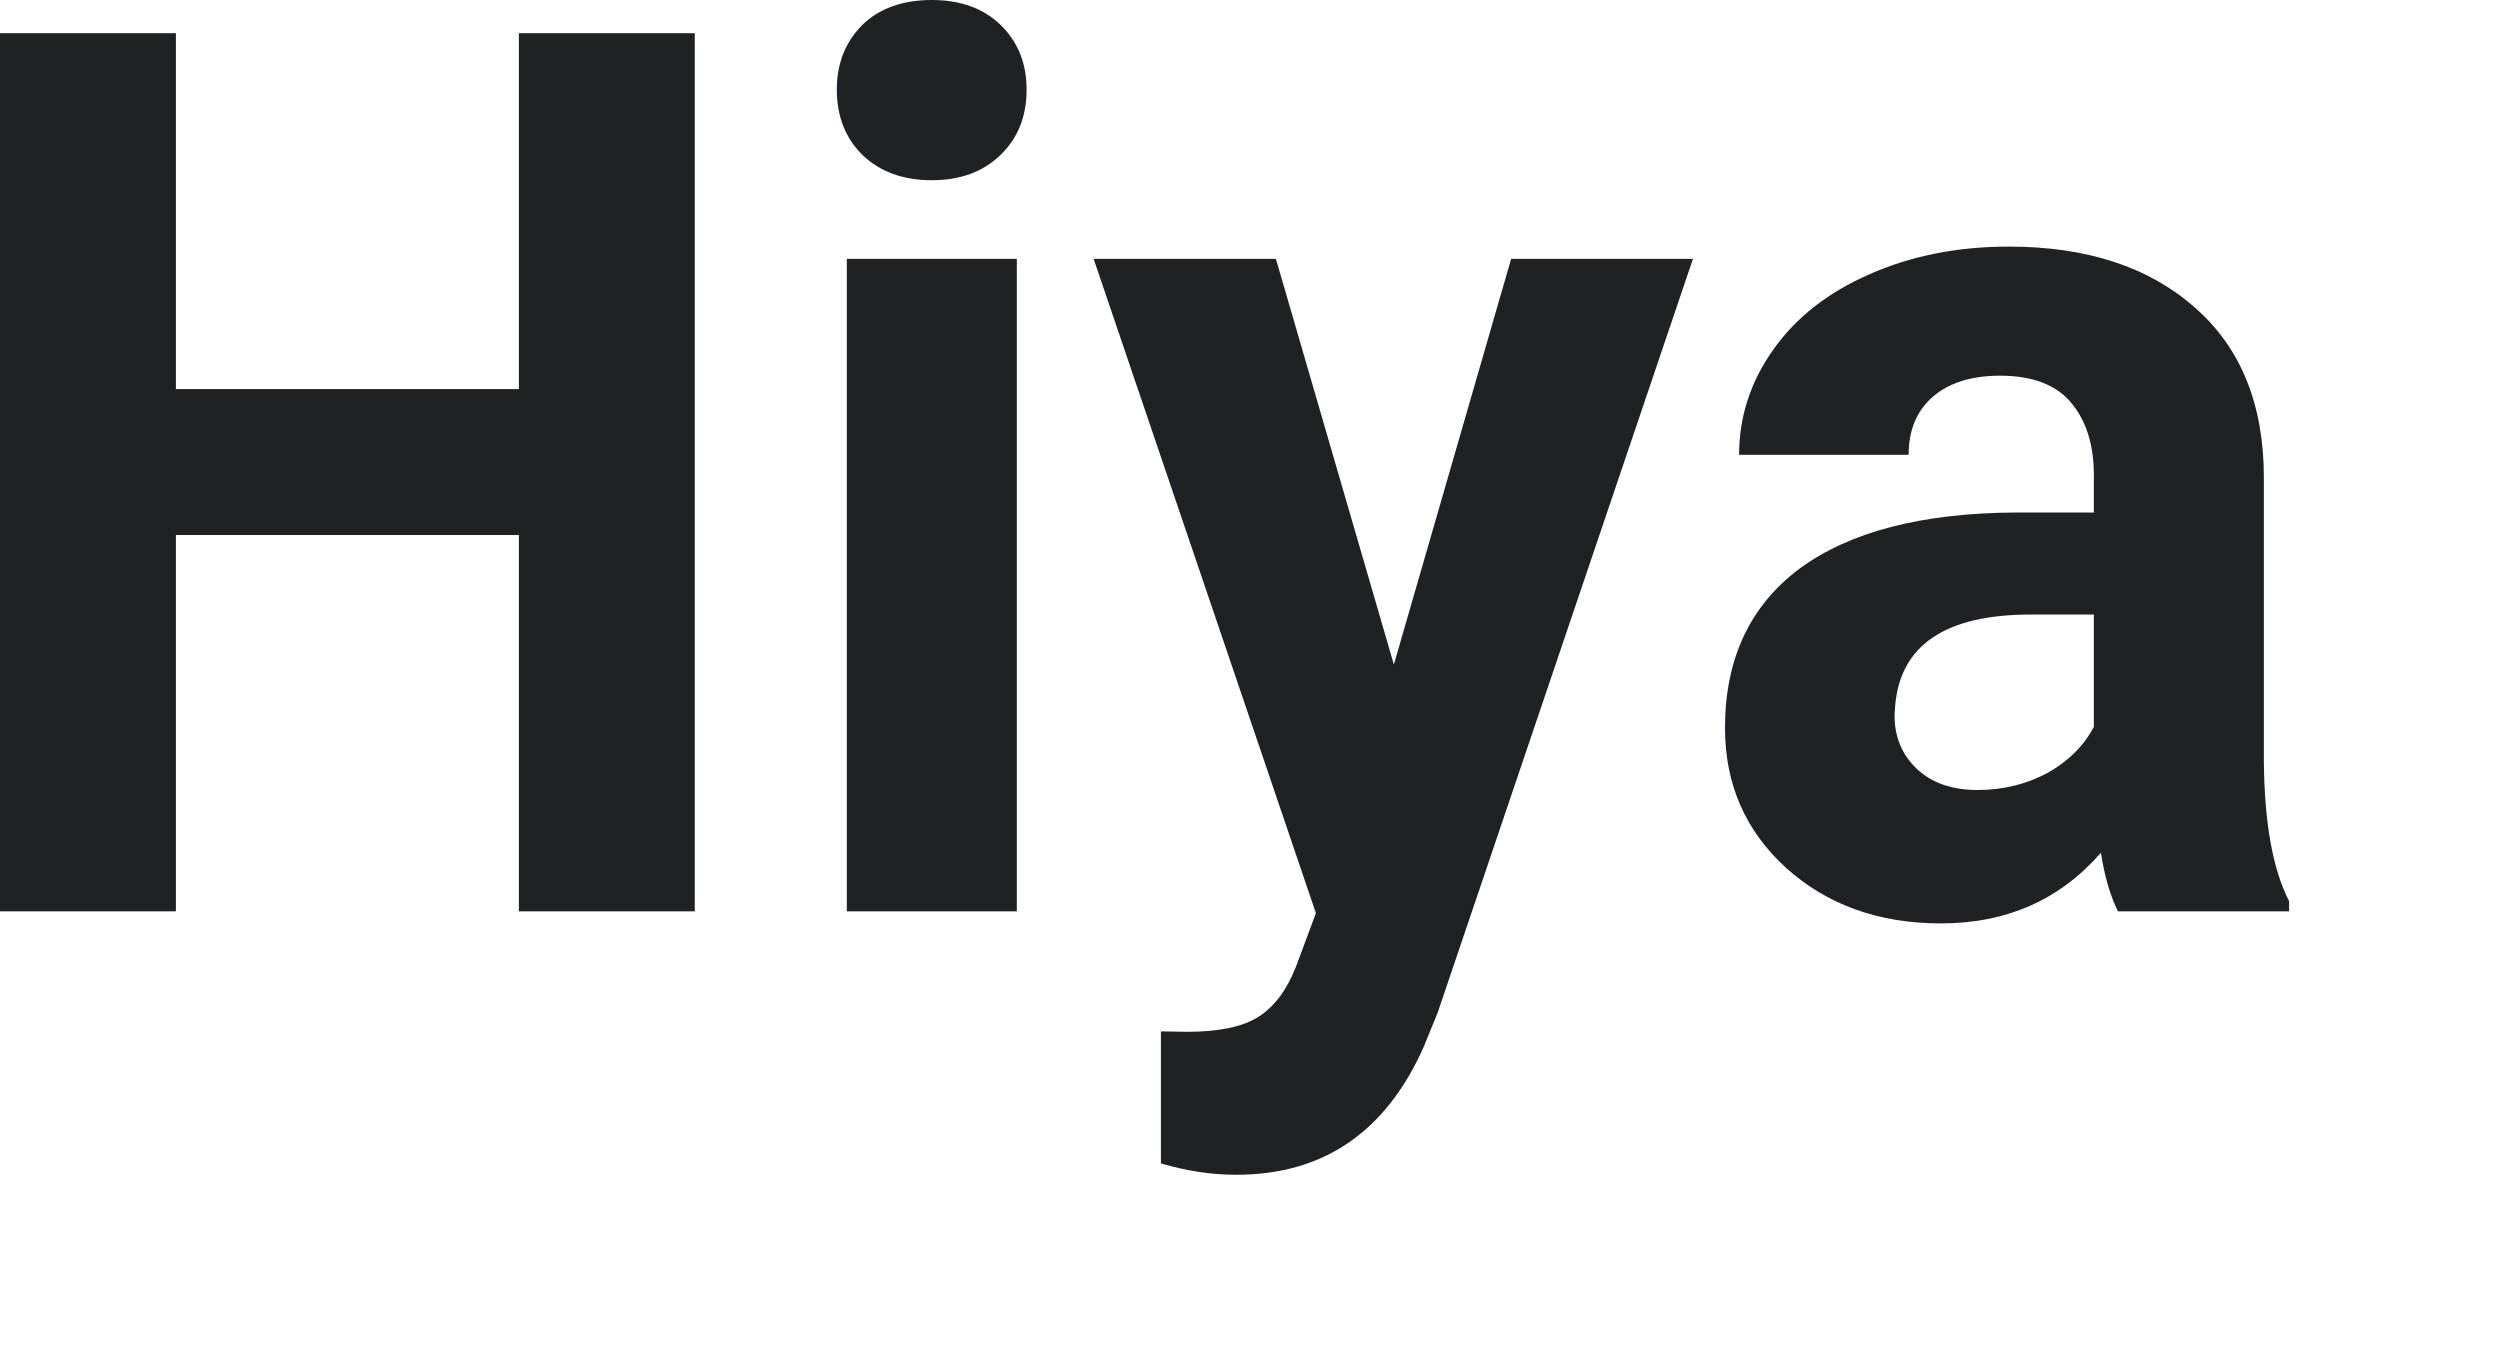 <?xml version="1.0" encoding="utf-8"?>
<svg xmlns="http://www.w3.org/2000/svg" fill="none" height="100%" overflow="visible" preserveAspectRatio="none" style="display: block;" viewBox="0 0 11 6" width="100%">
<path d="M3.057 4.01H2.283V2.354H0.774V4.01H0V0.146H0.774V1.712H2.283V0.146H3.057V4.01ZM4.474 4.01H3.726V1.139H4.474V4.01ZM3.682 0.395C3.682 0.28 3.719 0.186 3.793 0.111C3.868 0.037 3.971 0 4.1 0C4.227 0 4.328 0.037 4.404 0.111C4.48 0.186 4.517 0.28 4.517 0.395C4.517 0.512 4.479 0.608 4.402 0.682C4.326 0.756 4.225 0.793 4.1 0.793C3.974 0.793 3.872 0.756 3.795 0.682C3.72 0.608 3.682 0.512 3.682 0.395ZM6.133 2.924L6.649 1.139H7.449L6.326 4.455L6.264 4.607C6.097 4.982 5.822 5.169 5.439 5.169C5.33 5.169 5.22 5.152 5.108 5.119V4.538L5.222 4.54C5.363 4.54 5.468 4.518 5.537 4.474C5.607 4.43 5.662 4.356 5.702 4.254L5.79 4.018L4.812 1.139H5.614L6.133 2.924ZM9.319 4.01C9.285 3.941 9.26 3.855 9.244 3.752C9.064 3.959 8.829 4.063 8.54 4.063C8.266 4.063 8.039 3.981 7.859 3.819C7.68 3.656 7.59 3.451 7.59 3.203C7.59 2.899 7.7 2.665 7.918 2.502C8.138 2.34 8.456 2.257 8.87 2.255H9.213V2.091C9.213 1.958 9.18 1.852 9.113 1.772C9.047 1.693 8.943 1.653 8.8 1.653C8.675 1.653 8.576 1.684 8.504 1.746C8.433 1.808 8.398 1.893 8.398 2.001H7.652C7.652 1.835 7.702 1.68 7.802 1.539C7.902 1.397 8.043 1.287 8.225 1.207C8.408 1.126 8.612 1.085 8.839 1.085C9.183 1.085 9.456 1.175 9.657 1.353C9.86 1.53 9.961 1.78 9.961 2.102V3.346C9.963 3.619 10 3.825 10.072 3.965V4.01H9.319ZM8.702 3.476C8.813 3.476 8.914 3.451 9.007 3.402C9.1 3.35 9.168 3.283 9.213 3.198V2.704H8.935C8.562 2.704 8.363 2.837 8.339 3.102L8.336 3.147C8.336 3.243 8.369 3.321 8.434 3.383C8.5 3.445 8.589 3.476 8.702 3.476Z" fill="#202124" id="Vector"/>
</svg>